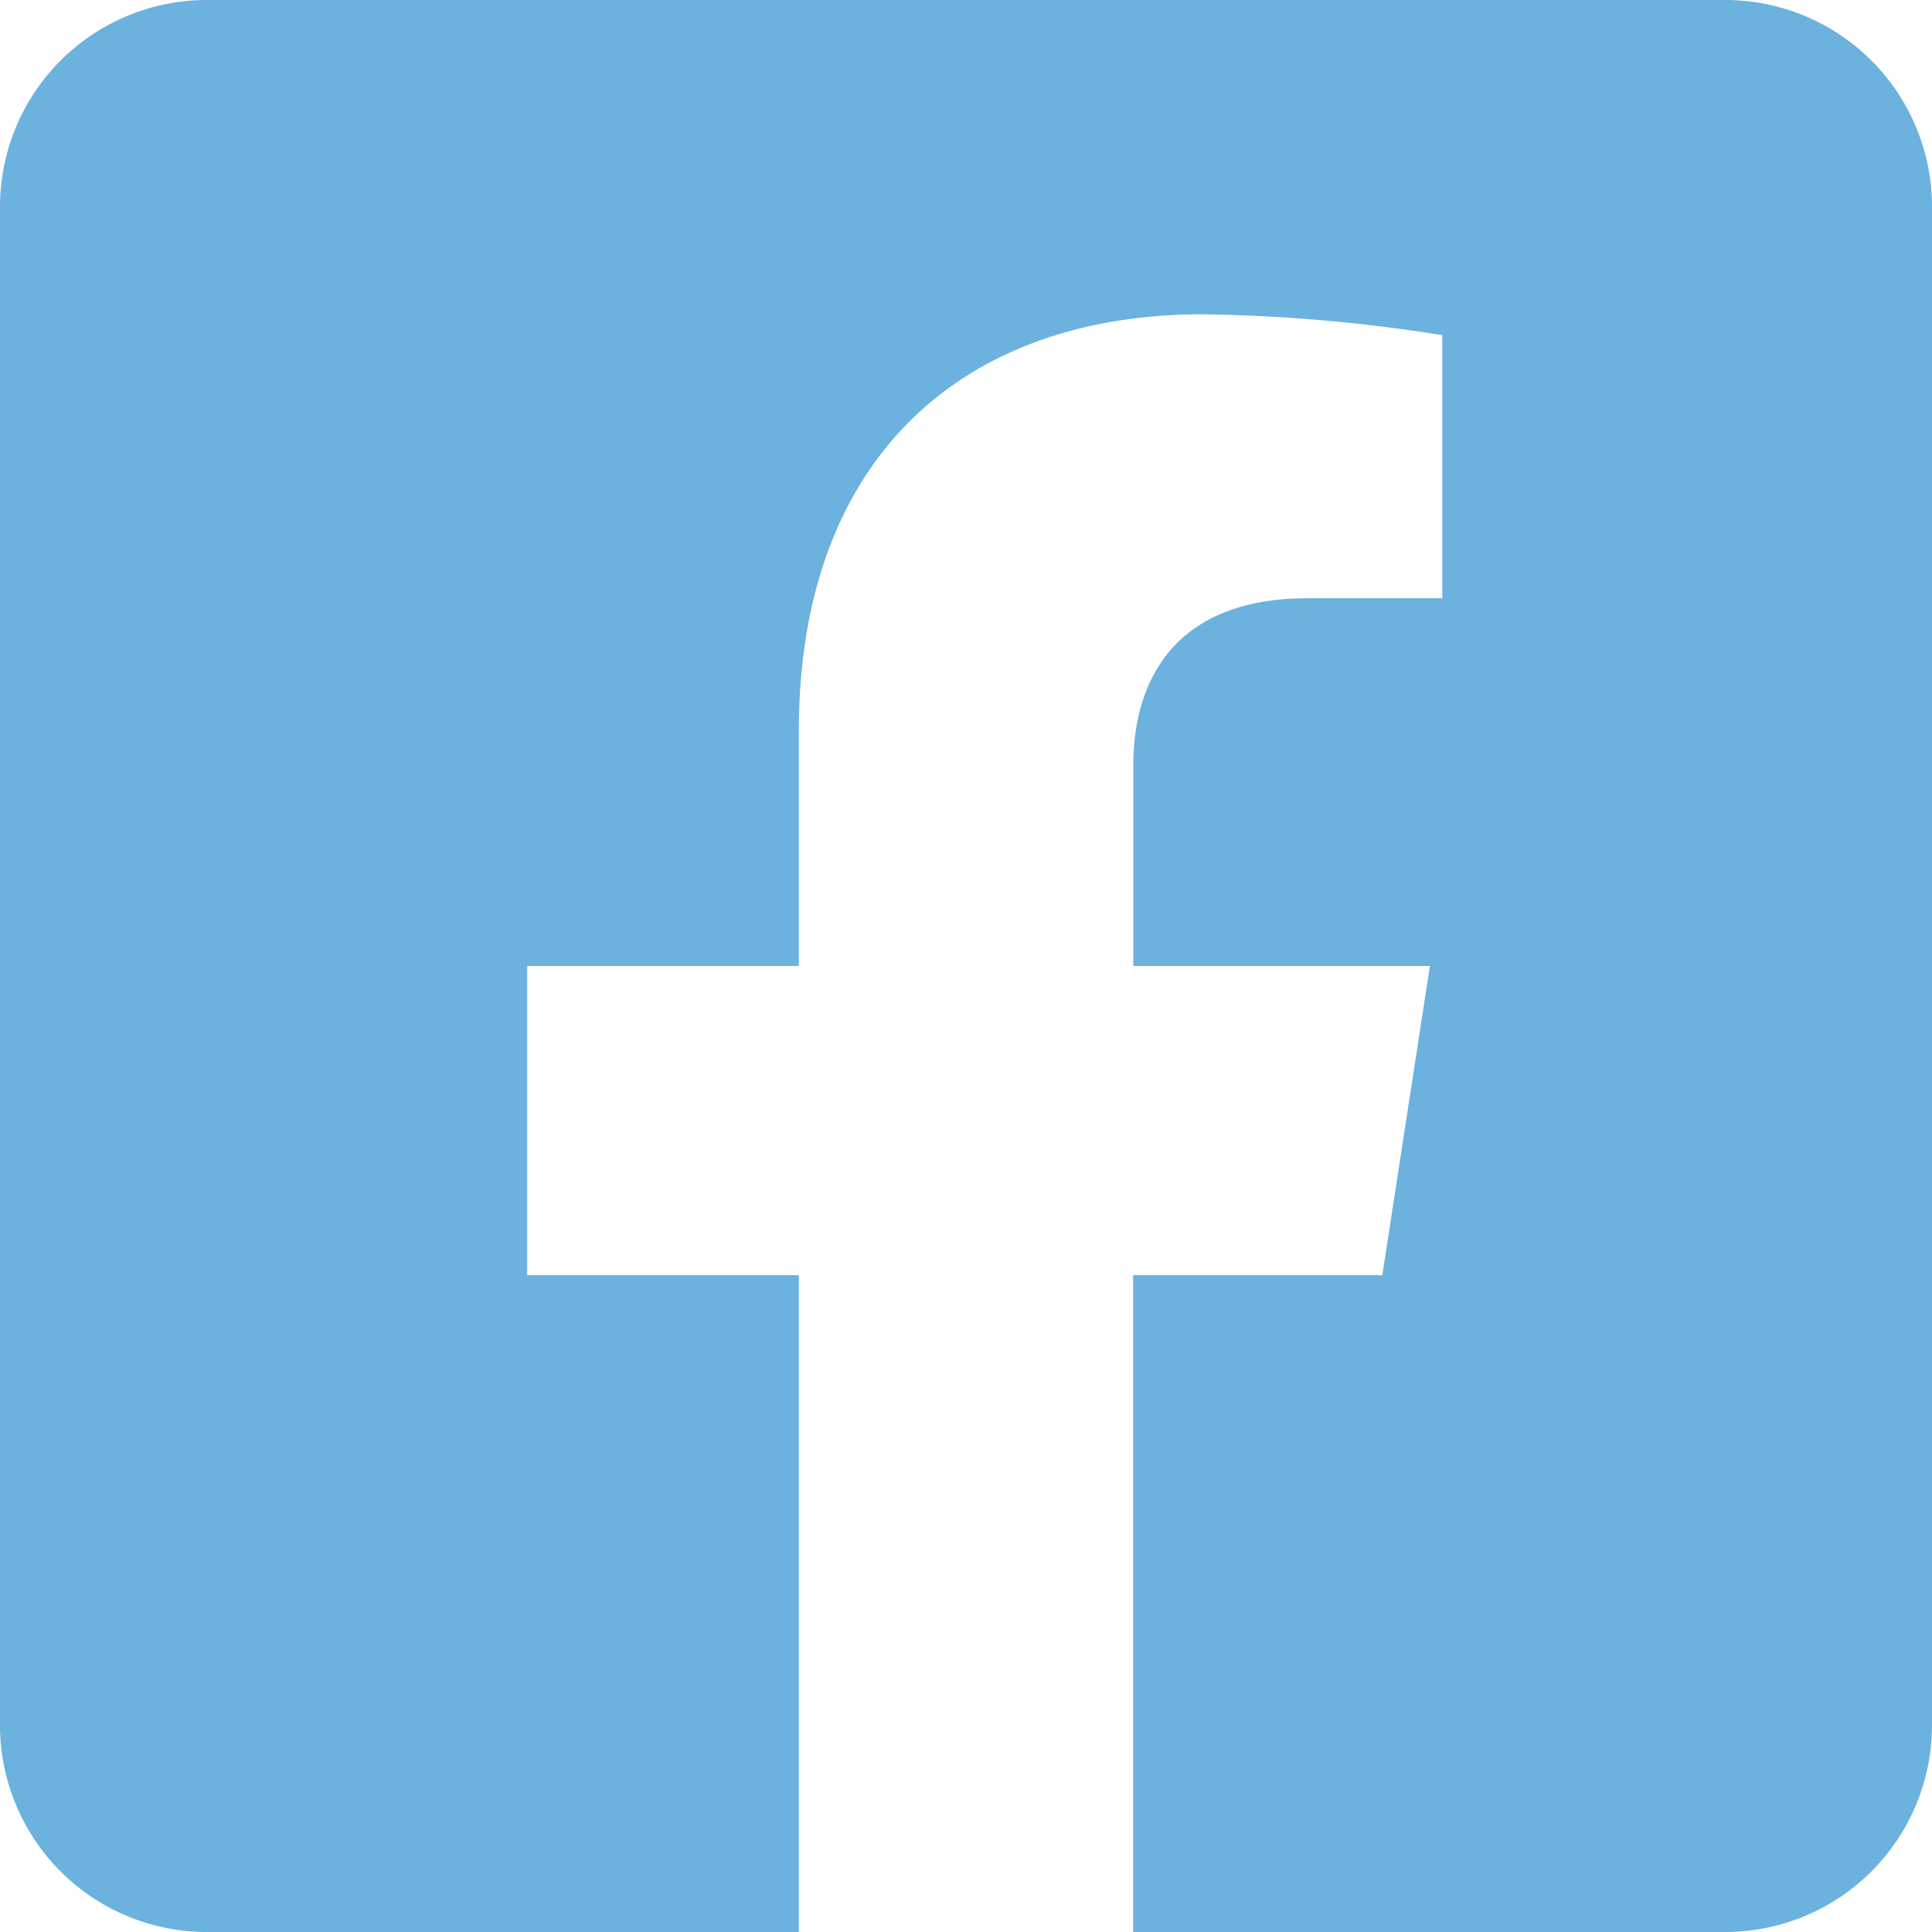 <svg xmlns="http://www.w3.org/2000/svg" width="35.5" height="35.5" viewBox="0 0 35.5 35.5"><g transform="translate(-1239.2 -52)"><path d="M31.7,32H3.8A3.8,3.8,0,0,0,0,35.8V63.7a3.8,3.8,0,0,0,3.8,3.8H14.679V55.431H9.687V49.75h4.992V45.42c0-4.925,2.932-7.645,7.423-7.645a30.244,30.244,0,0,1,4.4.384v4.834H24.024c-2.441,0-3.2,1.515-3.2,3.069V49.75h5.45L25.4,55.431H20.821V67.5H31.7a3.8,3.8,0,0,0,3.8-3.8V35.8A3.8,3.8,0,0,0,31.7,32Z" transform="translate(1239.2 20)" fill="#6bb2de"/></g></svg>
